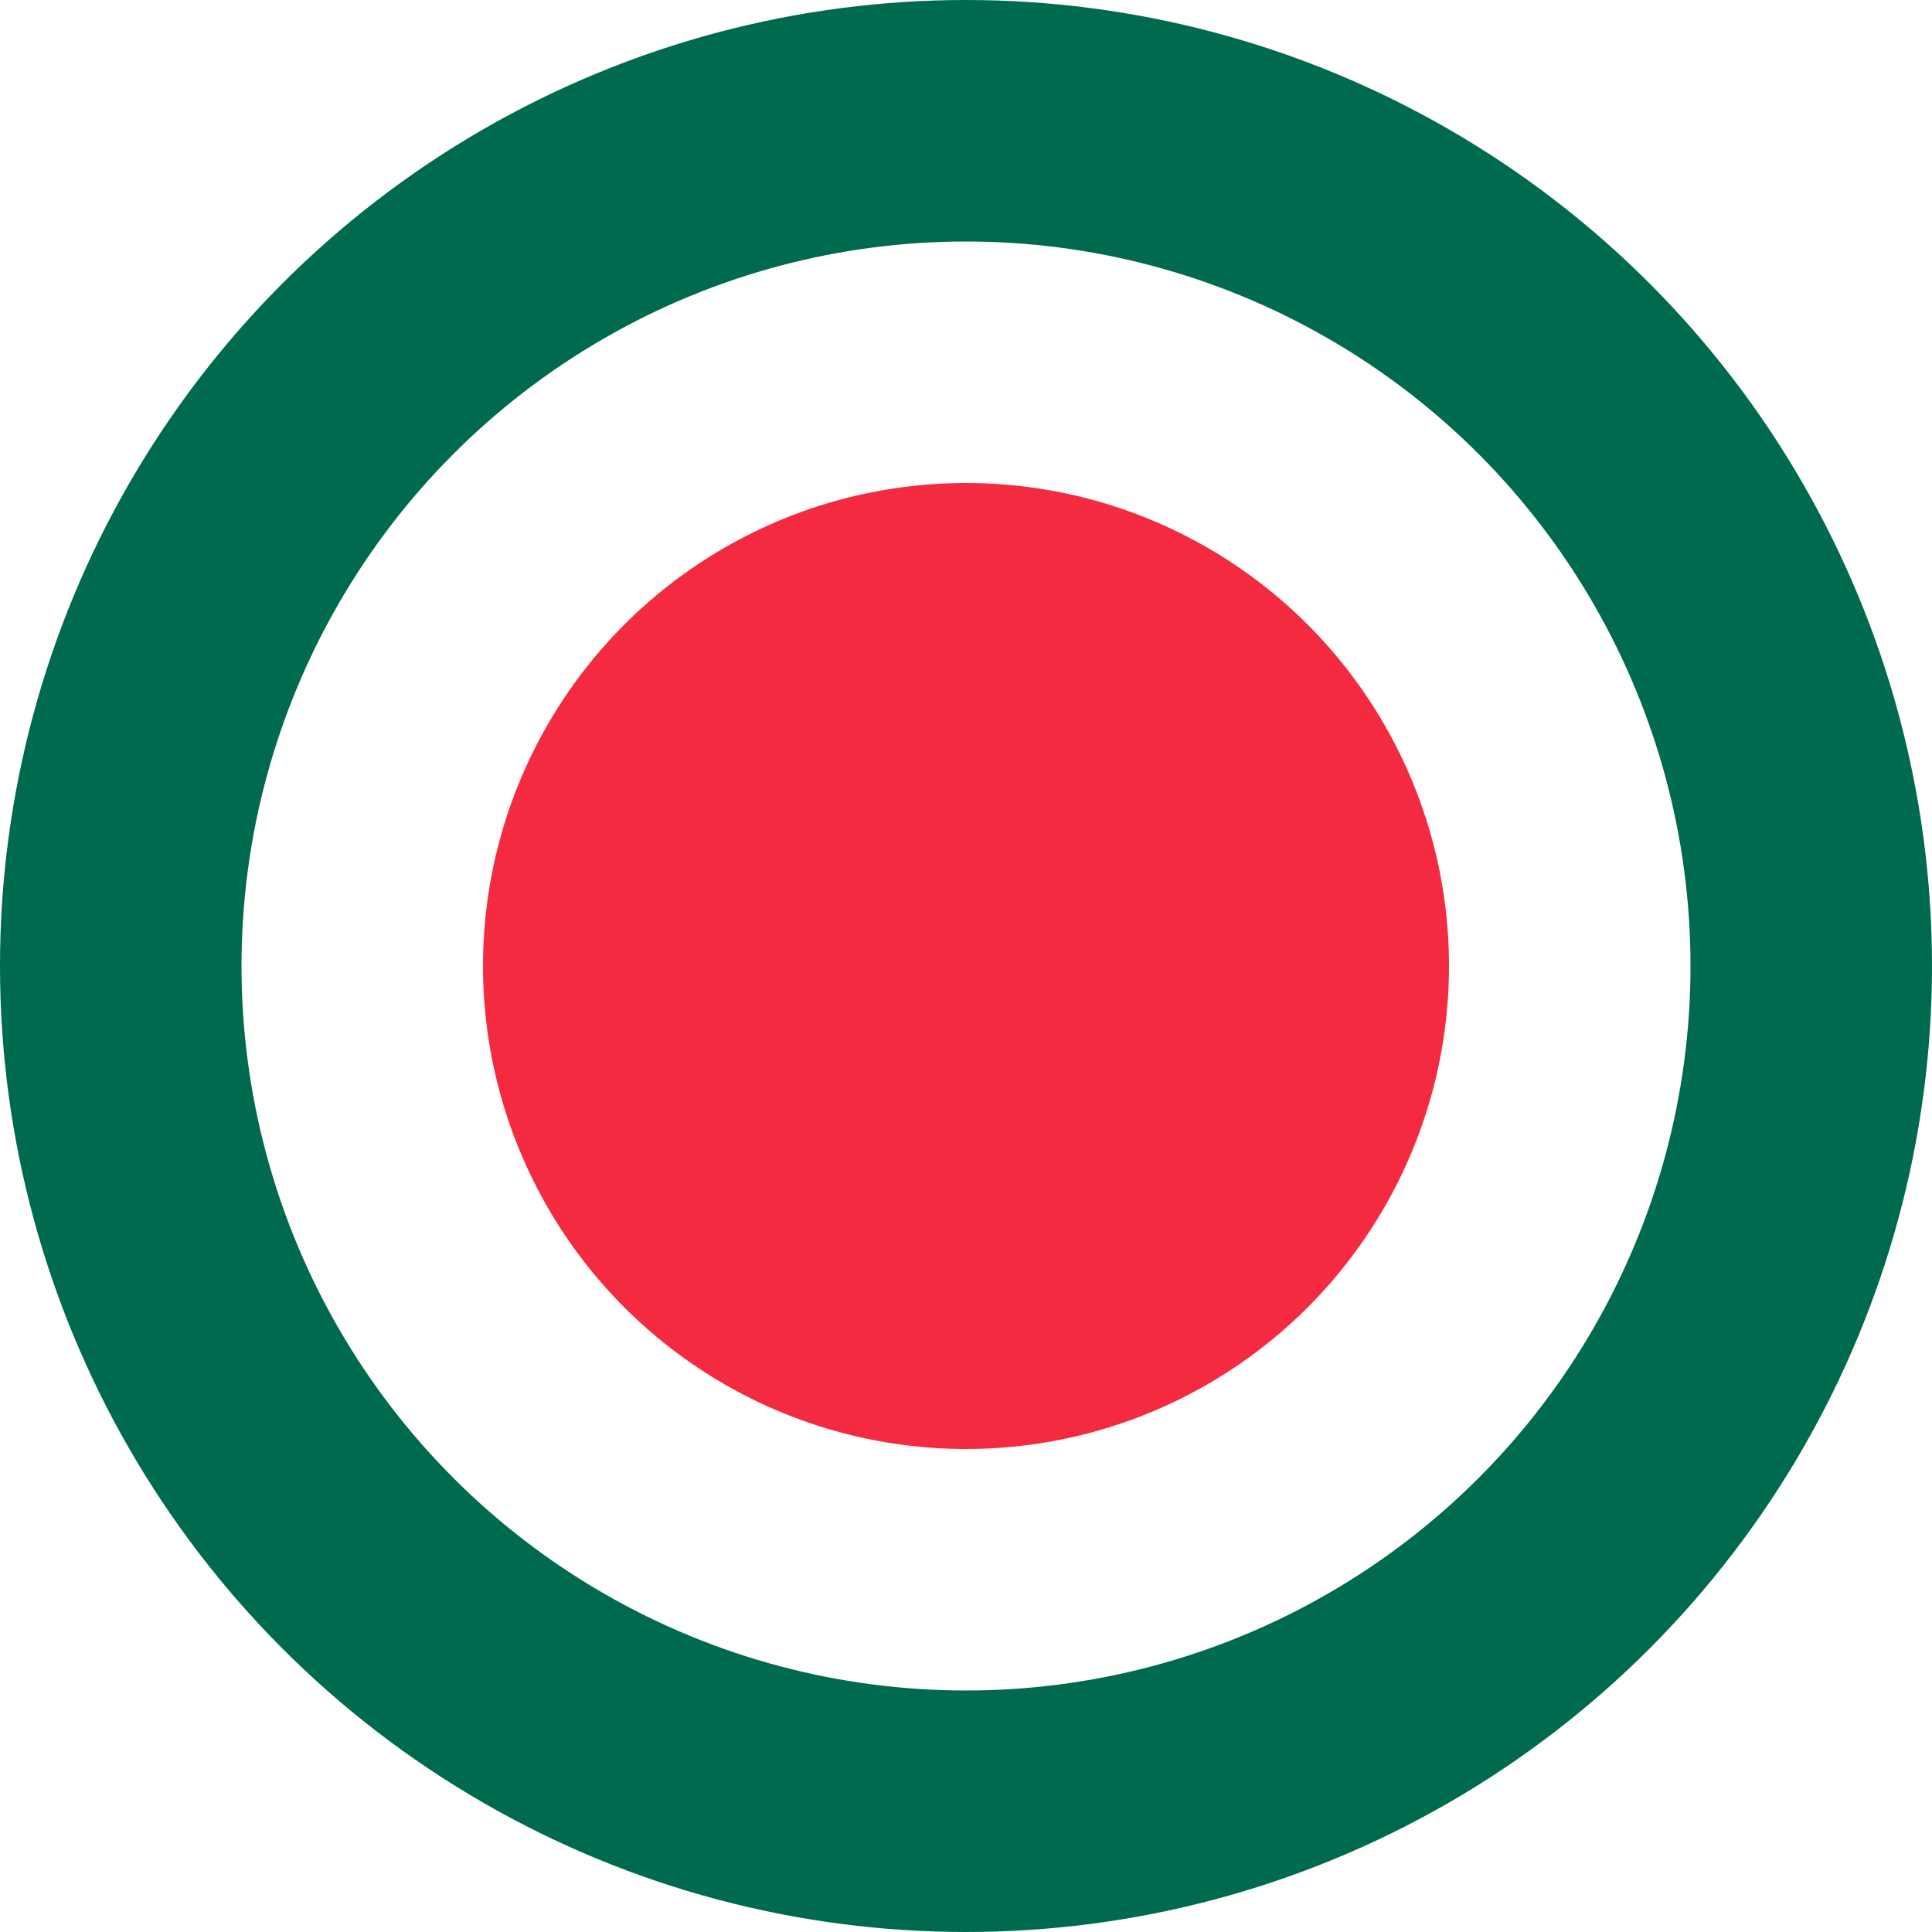 <svg width="32" height="32" xmlns="http://www.w3.org/2000/svg" viewBox="0 0 32 32">
  <!-- Green Ring -->
  <circle cx="16" cy="16" r="14" fill="none" stroke="#006A4E" stroke-width="4" />
  <!-- Red Inside Area -->
  <circle cx="16" cy="16" r="8" fill="#F42A41" />
</svg>